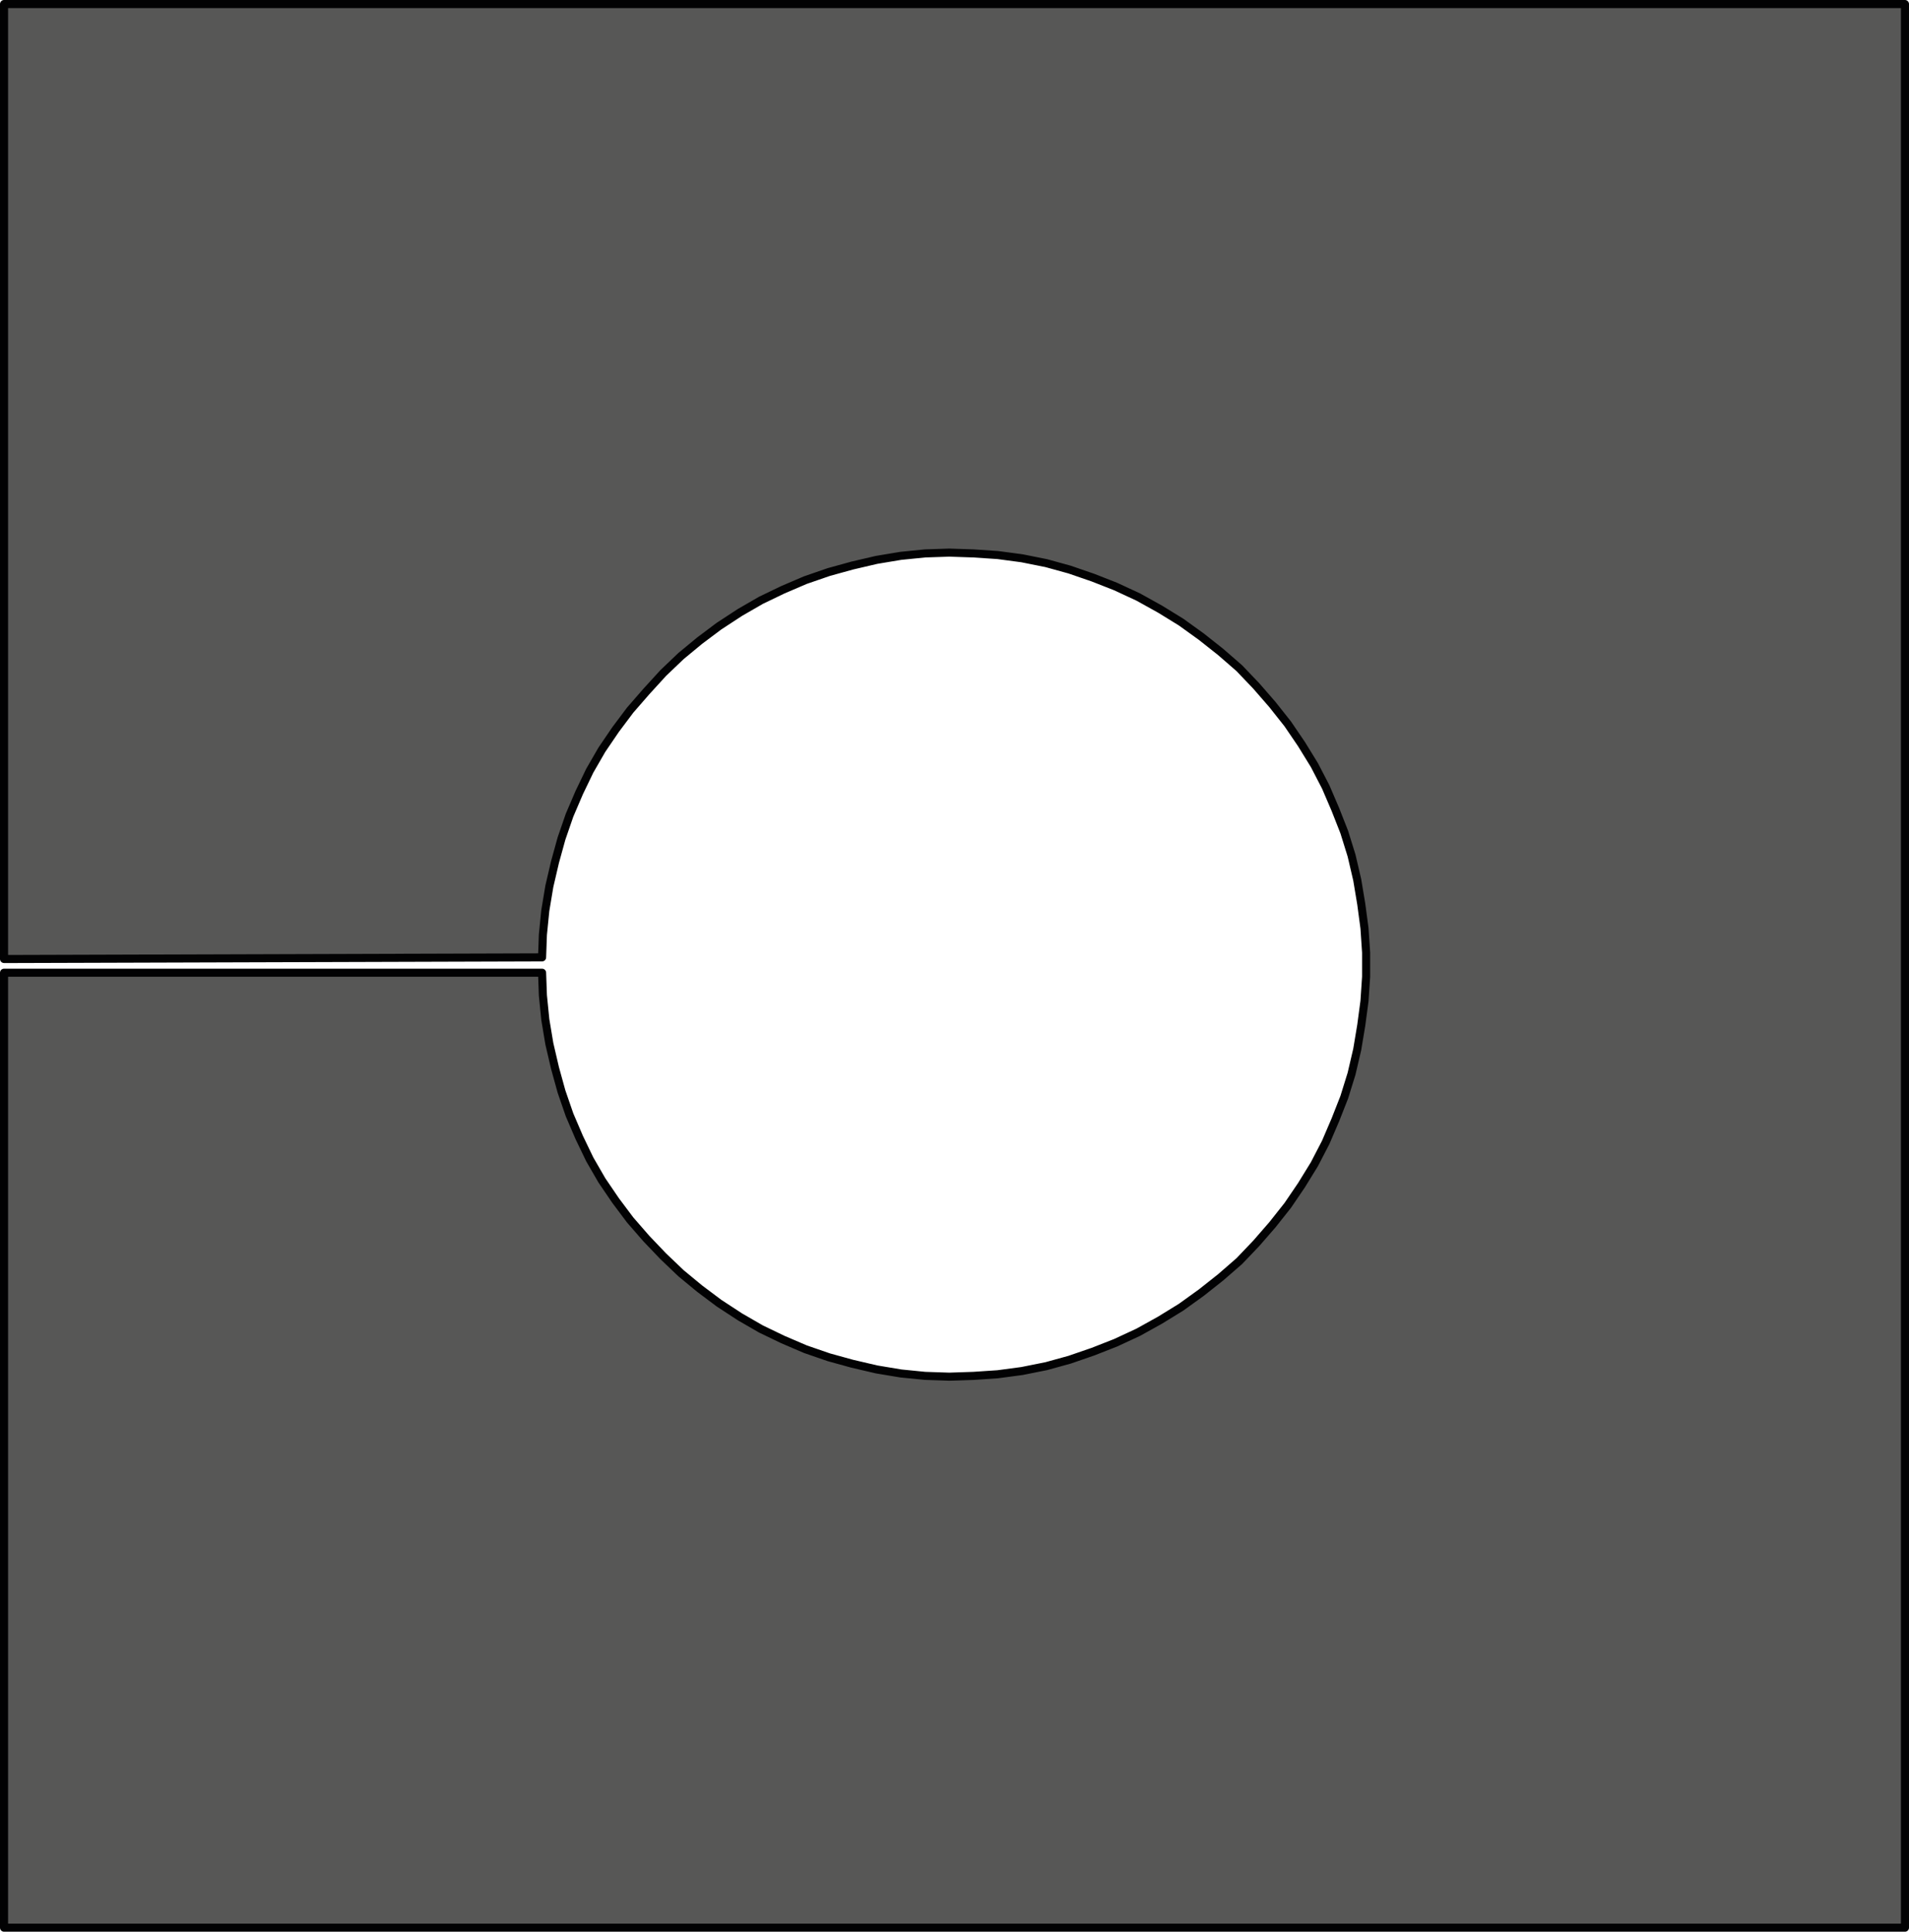 <?xml version="1.0" encoding="utf-8"?>
<!-- Generator: Adobe Illustrator 27.0.0, SVG Export Plug-In . SVG Version: 6.00 Build 0)  -->
<svg version="1.1" id="Ebene_1" xmlns="http://www.w3.org/2000/svg" xmlns:xlink="http://www.w3.org/1999/xlink" x="0px" y="0px"
	 viewBox="0 0 236.3 239.1" enable-background="new 0 0 236.3 239.1" xml:space="preserve">
<path fill="#575756" stroke="#020203" stroke-linecap="round" stroke-linejoin="round" stroke-miterlimit="10" d="M1.9,118.7H1.6
	H1.4H1.1H0.9H0.7H0.6H0.5l0,0V0.5h235.3v238.1H0.5V120.4l0,0h0.1h0.1h0.2h0.2h0.2h0.3h0.3h65.2l0.1,2.8l0.3,3l0.5,3l0.7,3l0.8,2.9
	l1,2.9l1.2,2.8l1.3,2.7l1.5,2.6l1.7,2.5L78,151l2,2.3l2.1,2.2l2.2,2.1l2.3,1.9l2.4,1.8l2.6,1.7l2.6,1.5l2.7,1.3l2.8,1.2l2.9,1
	l2.9,0.8l3,0.7l3,0.5l3,0.3l3,0.1l3-0.1l3-0.2l3-0.4l3-0.6l2.9-0.8l2.9-1l2.8-1.1l2.8-1.3l2.7-1.5l2.6-1.6l2.5-1.8l2.4-1.9l2.3-2
	l2.1-2.2l2-2.3l1.9-2.4l1.7-2.5l1.6-2.6l1.4-2.7l1.2-2.8l1.1-2.8l0.9-2.9l0.7-3l0.5-3l0.4-3l0.2-3v-3l-0.2-3l-0.4-3l-0.5-3l-0.7-3
	l-0.9-2.9l-1.1-2.8l-1.2-2.8l-1.4-2.7l-1.6-2.6l-1.7-2.5l-1.9-2.4l-2-2.3l-2.1-2.2l-2.3-2l-2.4-1.9l-2.5-1.8l-2.6-1.6l-2.7-1.5
	l-2.8-1.3l-2.8-1.1l-2.9-1l-2.9-0.8l-3-0.6l-3-0.4l-3-0.2l-3-0.1l-3,0.1l-3,0.3l-3,0.5l-3,0.7l-2.9,0.8l-2.9,1L96.9,73l-2.7,1.3
	l-2.6,1.5L89,77.5l-2.4,1.8l-2.3,1.9l-2.2,2.1L80,85.6l-2,2.3l-1.8,2.4l-1.7,2.5L73,95.4l-1.3,2.7l-1.2,2.8l-1,2.9l-0.8,2.9l-0.7,3
	l-0.5,3l-0.3,3l-0.1,2.8L1.9,118.7z"/>
</svg>
